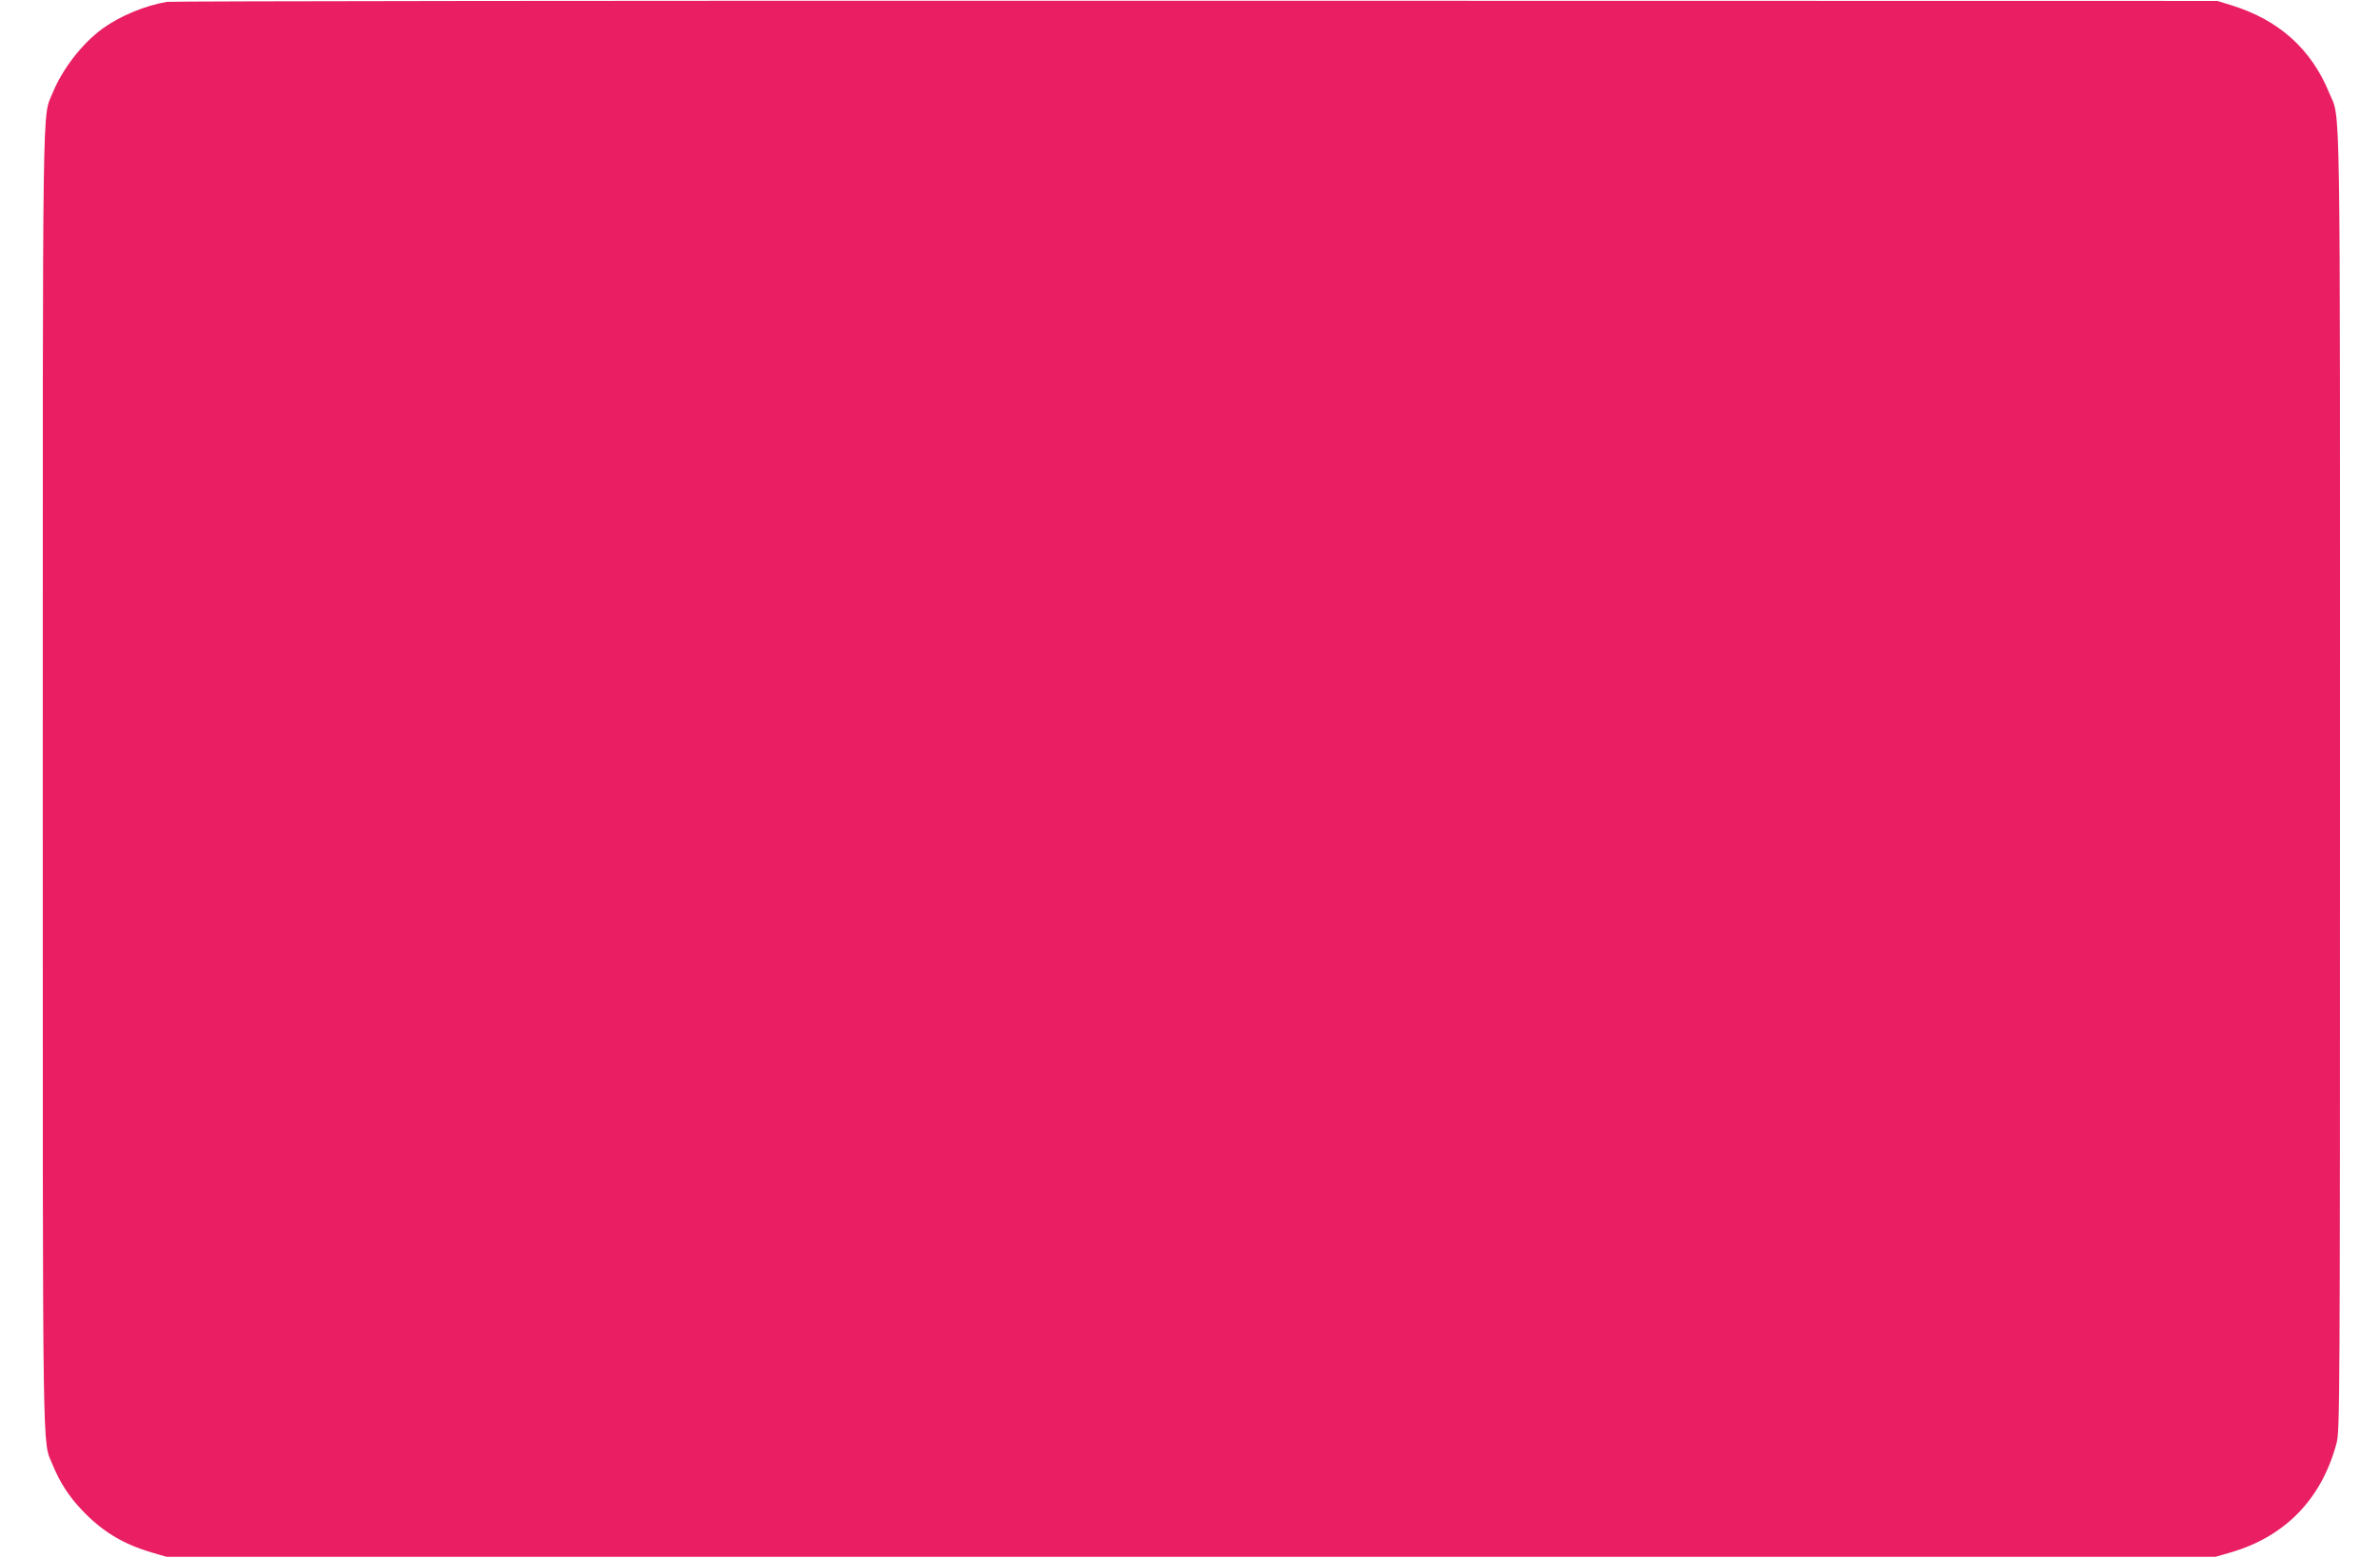 <?xml version="1.0" standalone="no"?>
<!DOCTYPE svg PUBLIC "-//W3C//DTD SVG 20010904//EN"
 "http://www.w3.org/TR/2001/REC-SVG-20010904/DTD/svg10.dtd">
<svg version="1.0" xmlns="http://www.w3.org/2000/svg"
 width="1280pt" height="838pt" viewBox="0 0 1280 838"
 preserveAspectRatio="xMidYMid meet">
<g transform="translate(0,838) scale(0.1,-0.1)"
fill="#e91e63" stroke="none">
<path d="M898 8370 c-119 -20 -255 -77 -348 -145 -110 -81 -214 -216 -267
-345 -56 -140 -53 97 -53 -3690 0 -3787 -3 -3550 53 -3690 38 -92 85 -167 156
-242 108 -115 223 -185 378 -230 l78 -23 5510 0 5510 0 80 23 c294 85 490 286
571 587 18 68 19 168 19 3565 0 3808 4 3550 -58 3700 -97 237 -271 393 -527
472 l-75 23 -5490 1 c-3020 1 -5511 -2 -5537 -6z"/>
</g>
</svg>
